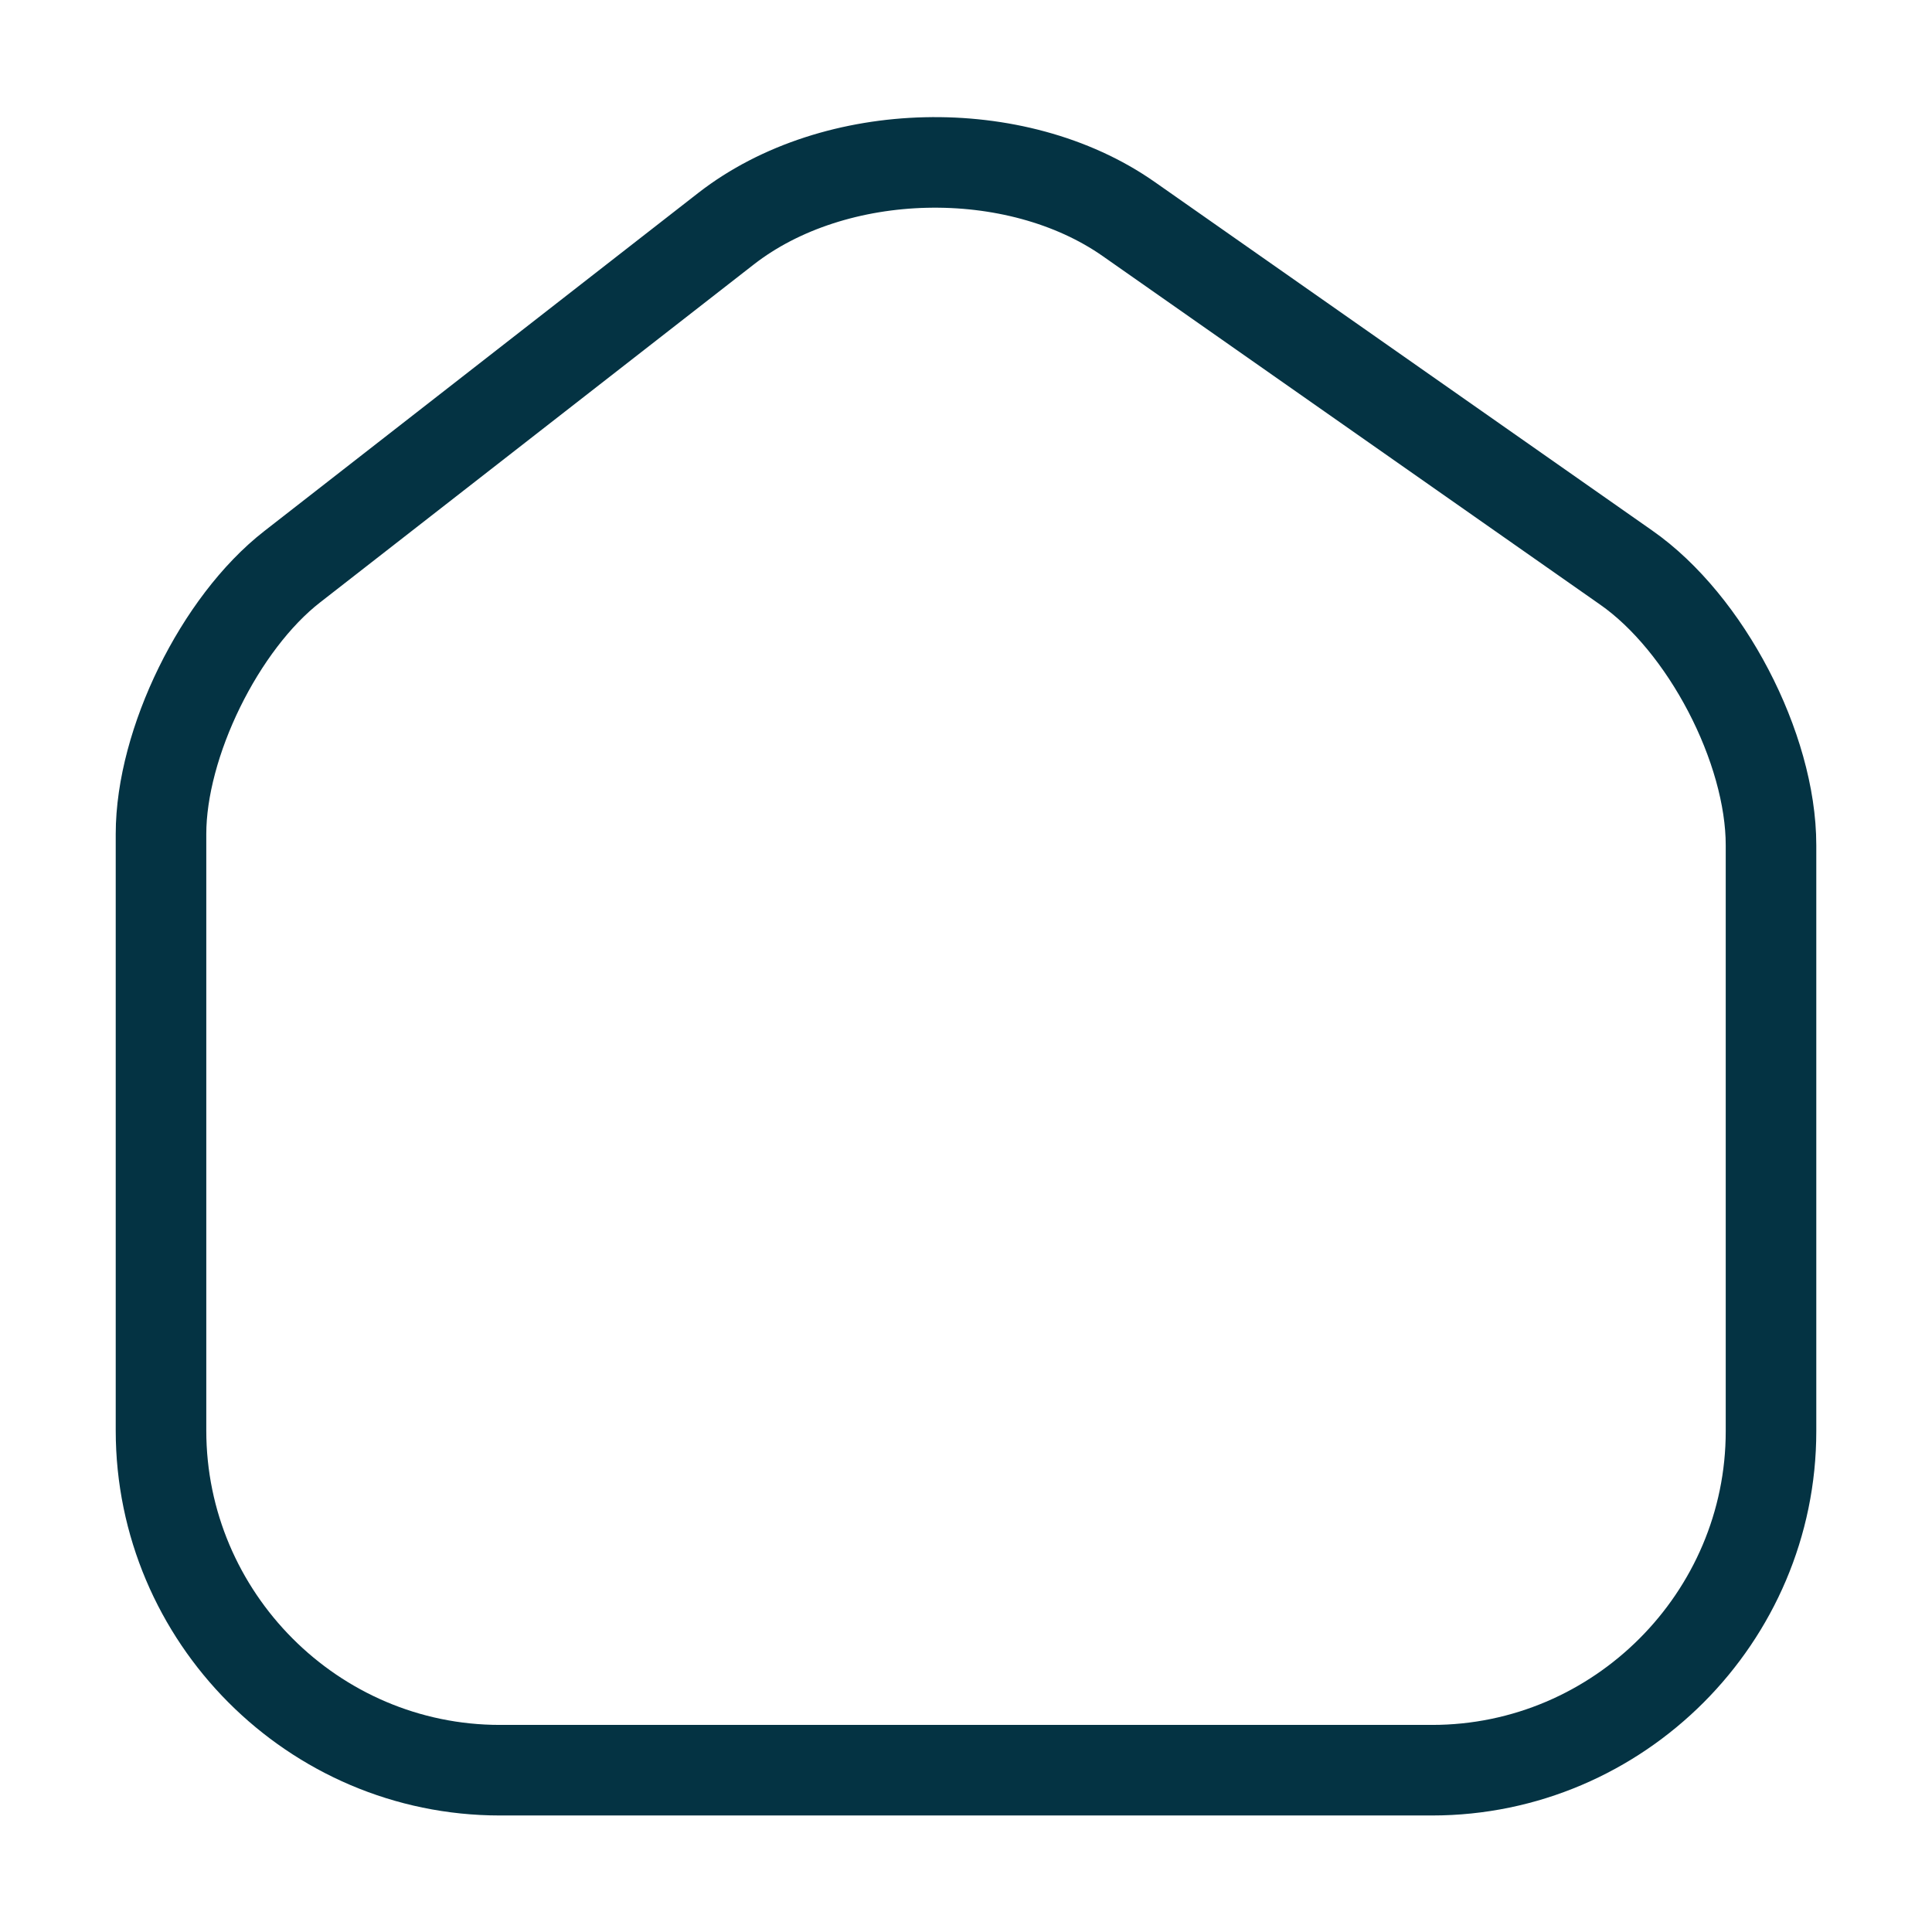 <?xml version="1.0" encoding="UTF-8"?> <svg xmlns="http://www.w3.org/2000/svg" width="128" height="128" viewBox="0 0 128 128" fill="none"> <path d="M48.107 15.147L19.36 37.547C14.56 41.28 10.667 49.227 10.667 55.254V94.774C10.667 107.147 20.747 117.28 33.12 117.28H94.88C107.254 117.28 117.334 107.147 117.334 94.827V56C117.334 49.547 113.014 41.28 107.734 37.6L74.774 14.507C67.307 9.28 55.307 9.547 48.107 15.147Z" stroke="#043343" stroke-width="6" stroke-linecap="round" stroke-linejoin="round"></path> </svg> 